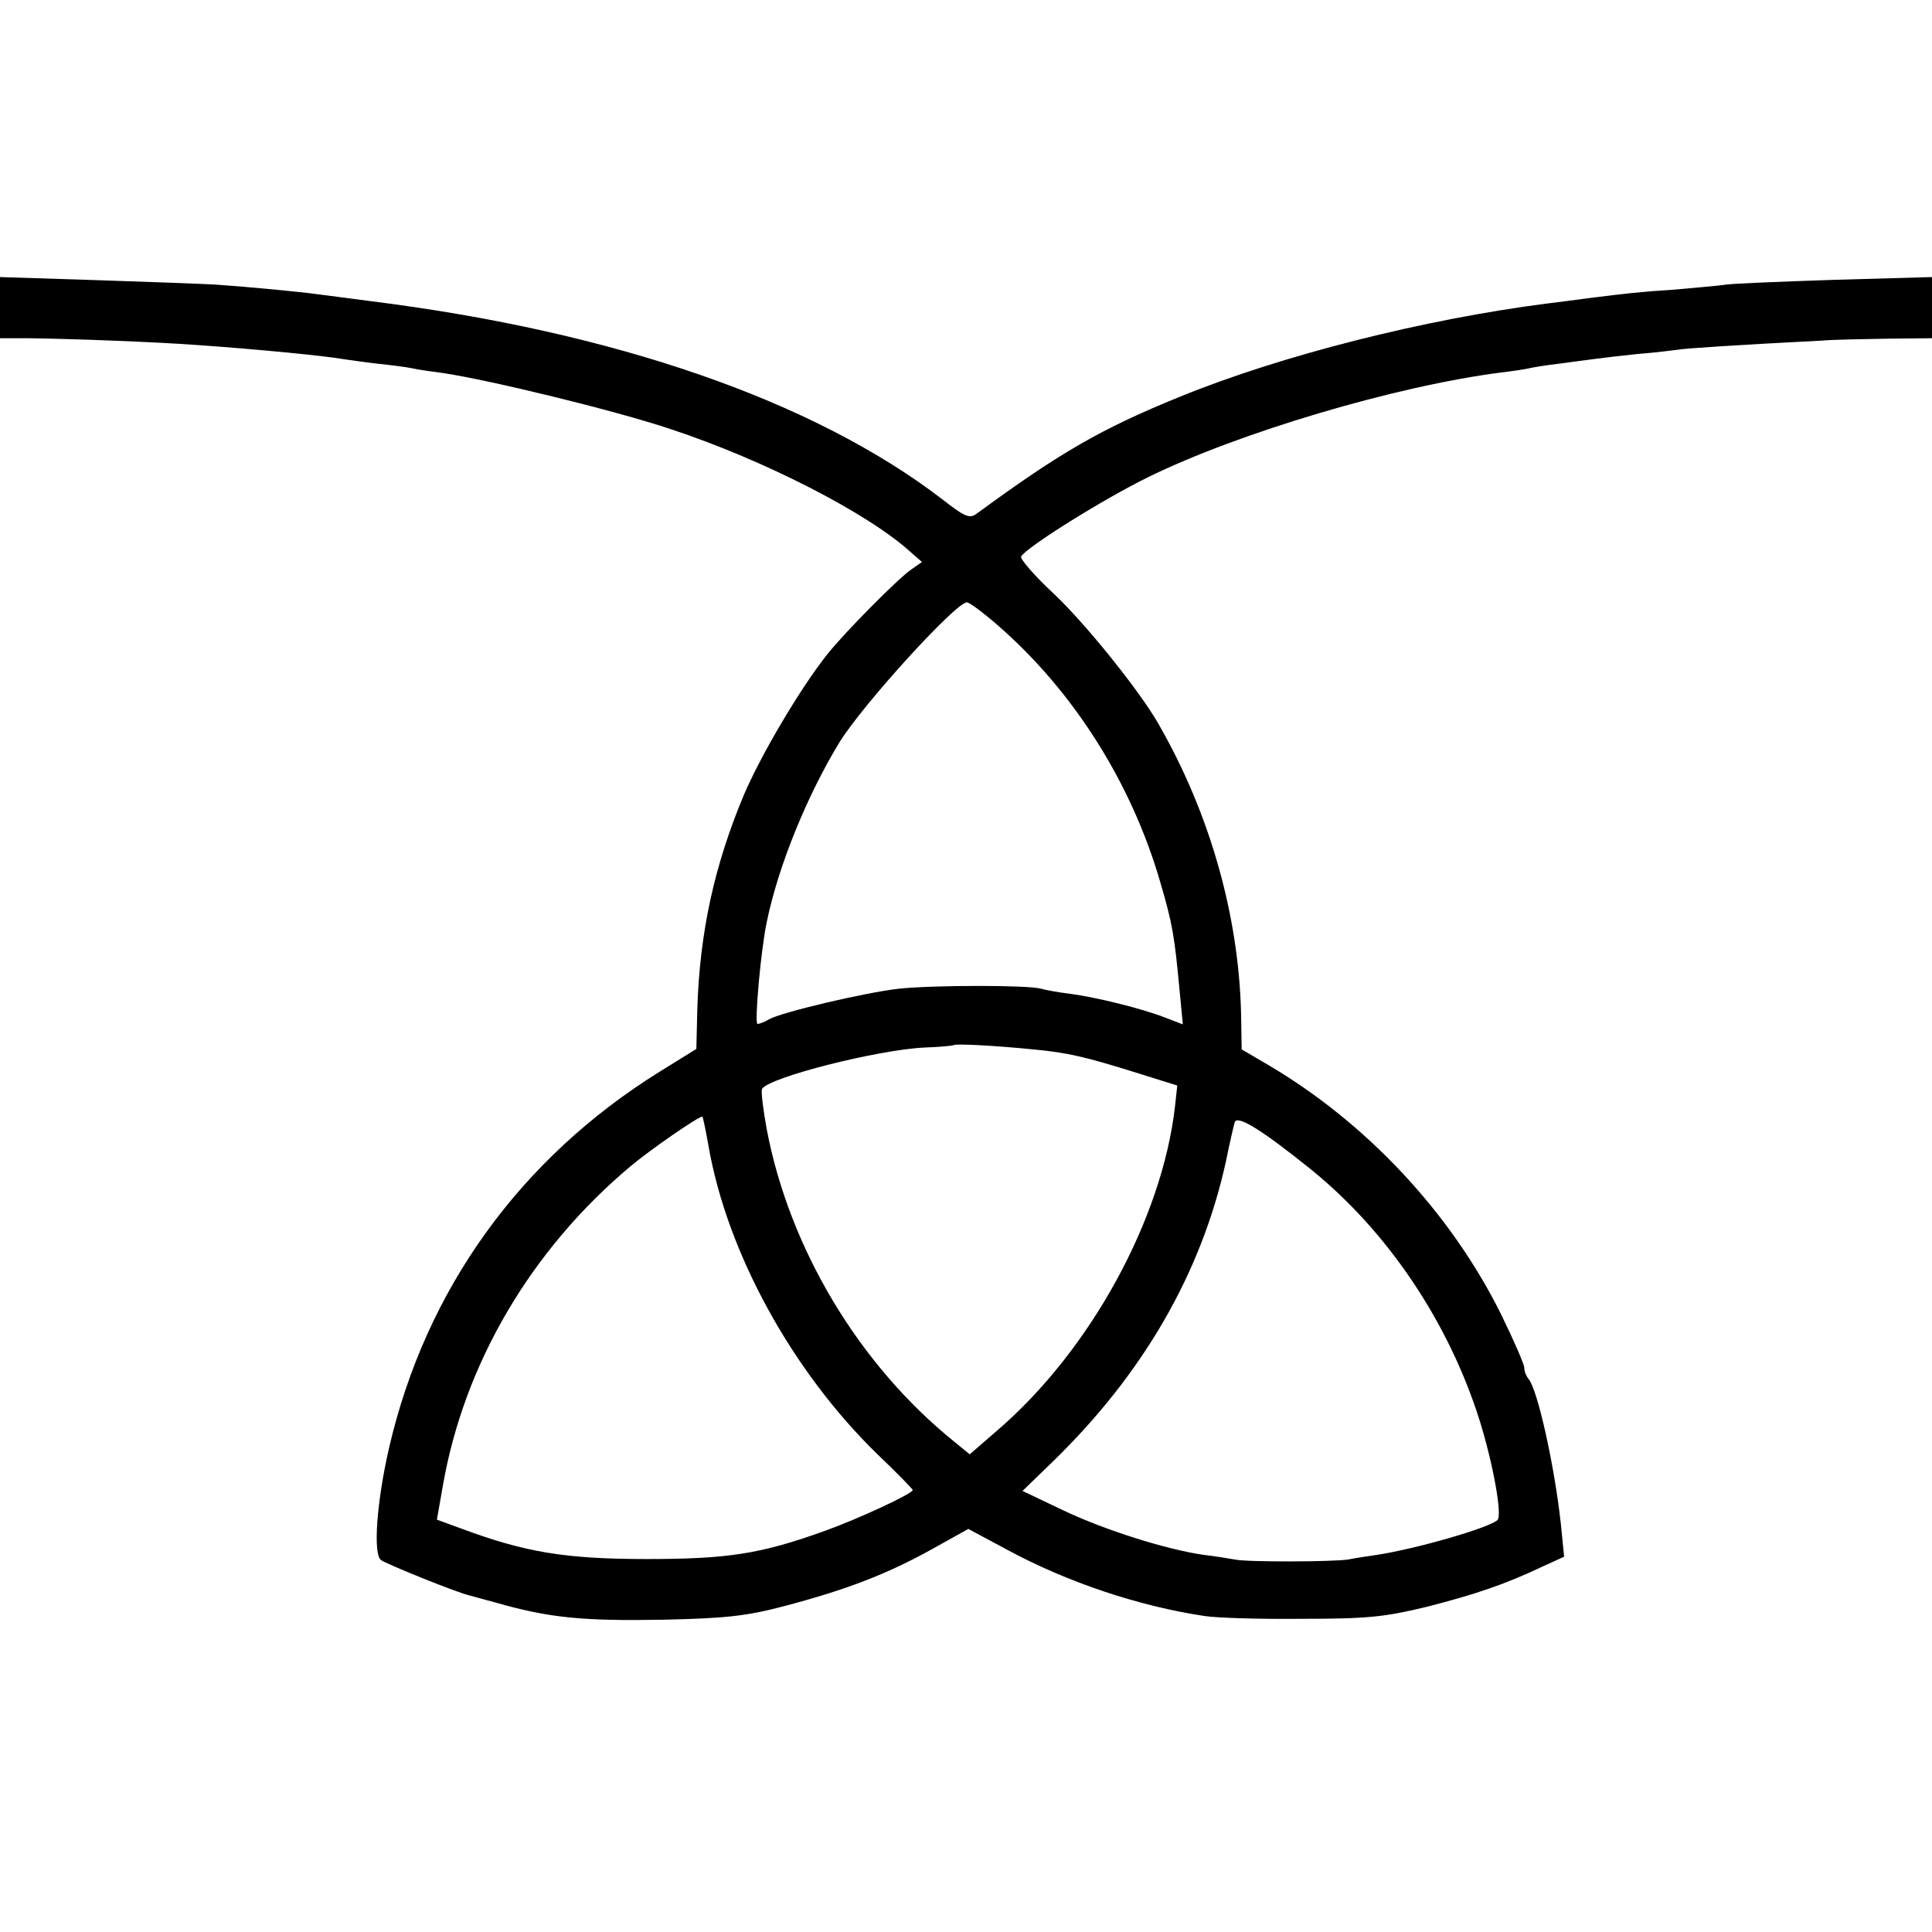 <?xml version="1.0" standalone="no"?>
<!DOCTYPE svg PUBLIC "-//W3C//DTD SVG 20010904//EN"
 "http://www.w3.org/TR/2001/REC-SVG-20010904/DTD/svg10.dtd">
<svg version="1.0" xmlns="http://www.w3.org/2000/svg"
 width="417pt" height="417pt" viewBox="0 0 417 417"
 preserveAspectRatio="xMidYMid meet">
<g transform="translate(0,417) scale(0.1,-0.1)"
fill="#000000" stroke="none">
<path d="M0 3506 l0 -66 58 0 c92 -1 280 -8 372 -15 127 -9 271 -23 310 -30
14 -2 48 -7 75 -10 28 -3 61 -7 75 -10 13 -3 42 -7 65 -10 101 -15 369 -80
492 -121 203 -67 429 -183 520 -267 l23 -20 -23 -16 c-29 -20 -144 -136 -182
-184 -58 -73 -143 -217 -180 -304 -63 -151 -95 -295 -100 -463 l-2 -84 -79
-49 c-301 -187 -505 -470 -584 -811 -27 -117 -35 -229 -18 -243 12 -9 168 -72
193 -77 6 -2 30 -8 55 -15 115 -33 188 -40 360 -37 138 3 182 8 265 30 129 34
219 68 316 122 l79 44 84 -45 c129 -70 285 -122 426 -143 25 -4 119 -7 210 -6
143 0 179 4 270 26 105 27 168 48 252 88 l44 20 -7 70 c-14 129 -51 293 -70
314 -5 6 -9 16 -9 24 0 7 -23 60 -51 117 -108 217 -289 411 -501 536 l-58 34
-1 60 c-2 218 -65 446 -180 645 -41 71 -157 215 -224 278 -42 39 -74 76 -71
81 13 21 178 124 274 171 195 96 535 197 762 226 25 3 52 7 60 9 8 2 38 7 65
10 28 4 61 8 75 10 14 2 57 7 95 11 39 3 77 8 85 9 13 3 140 11 315 20 22 2
84 3 138 4 l97 1 0 66 0 66 -212 -6 c-117 -4 -224 -8 -238 -11 -14 -2 -61 -6
-105 -10 -77 -5 -102 -8 -190 -19 -22 -3 -60 -8 -85 -11 -266 -34 -575 -112
-795 -202 -167 -68 -256 -119 -436 -251 -16 -12 -25 -9 -76 31 -277 212 -706
361 -1233 427 -47 6 -98 13 -115 15 -35 5 -152 16 -210 20 -22 2 -138 6 -257
10 l-218 7 0 -66z m2154 -686 c164 -143 288 -340 350 -553 27 -92 31 -117 42
-235 l7 -73 -39 15 c-49 19 -145 43 -204 51 -25 3 -53 8 -63 11 -27 8 -231 8
-307 0 -71 -8 -251 -50 -280 -66 -10 -6 -21 -10 -25 -10 -7 0 7 159 20 220 25
122 88 275 157 388 50 81 251 302 275 302 5 0 35 -22 67 -50z m76 -915 c75 -7
113 -16 228 -52 l83 -26 -5 -46 c-28 -242 -182 -525 -383 -698 l-60 -52 -33
27 c-206 166 -356 417 -405 674 -8 44 -13 84 -10 88 16 25 249 84 350 89 33 1
61 4 63 5 3 4 92 -1 172 -9z m-701 -207 c40 -232 181 -488 365 -667 42 -40 76
-75 76 -77 0 -8 -117 -62 -189 -88 -139 -50 -209 -61 -386 -61 -176 0 -263 15
-400 66 l-52 19 13 74 c46 263 190 508 404 688 44 37 147 108 156 108 1 0 7
-28 13 -62z m1298 -50 c168 -135 300 -332 367 -545 29 -94 49 -204 38 -214
-19 -17 -175 -62 -260 -75 -20 -3 -48 -7 -62 -10 -31 -5 -218 -6 -245 0 -11 2
-41 7 -67 10 -78 11 -213 53 -305 97 l-86 41 64 62 c196 190 322 408 375 649
8 40 17 78 19 85 6 16 60 -18 162 -100z"/>
</g>
</svg>
